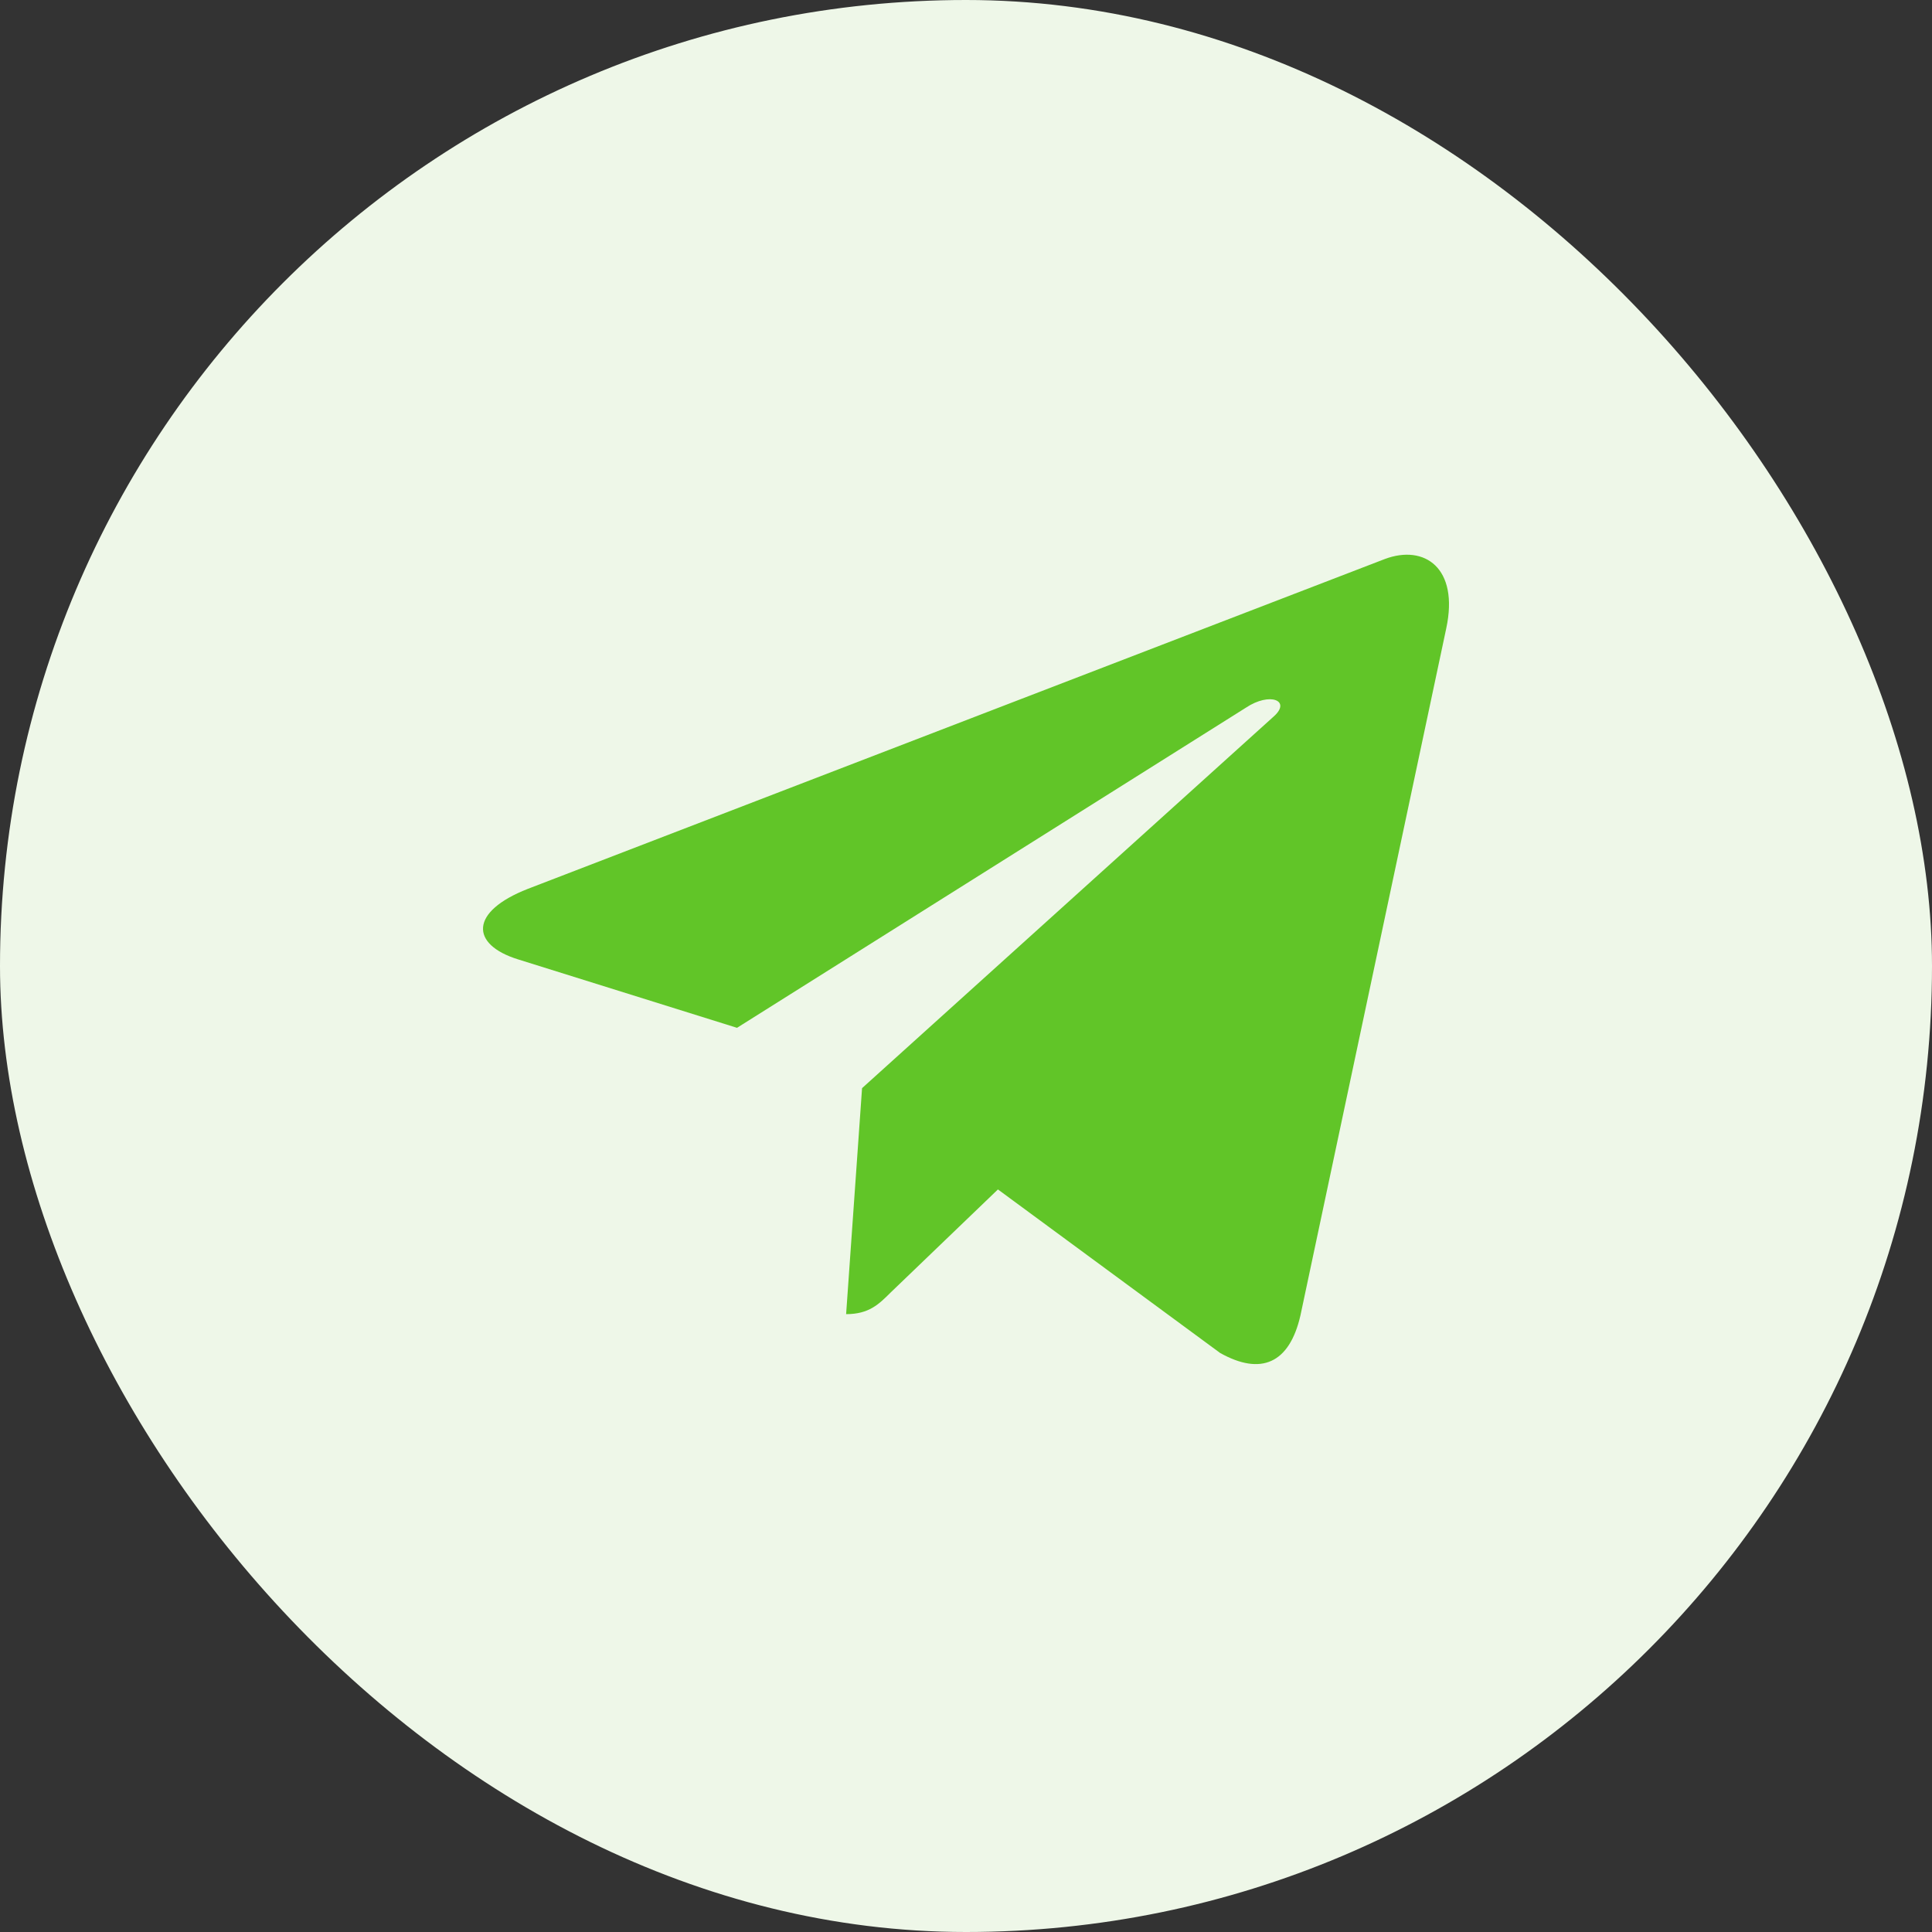 <svg width="40" height="40" viewBox="0 0 40 40" fill="none" xmlns="http://www.w3.org/2000/svg">
<rect x="0" y="0" width="40" height="40" fill="#333333" stroke="none"/>
<rect width="40" height="40" rx="20" fill="#EEF7E8"/>
<path d="M29.943 13.01L26.925 27.231C26.697 28.234 26.103 28.484 25.26 28.011L20.661 24.626L18.442 26.758C18.196 27.003 17.991 27.208 17.518 27.208L17.848 22.529L26.371 14.834C26.742 14.504 26.291 14.321 25.795 14.652L15.259 21.28L10.723 19.862C9.736 19.554 9.718 18.876 10.928 18.403L28.671 11.574C29.492 11.266 30.211 11.757 29.943 13.01V13.01Z" fill="#61C528"/>
</svg>
